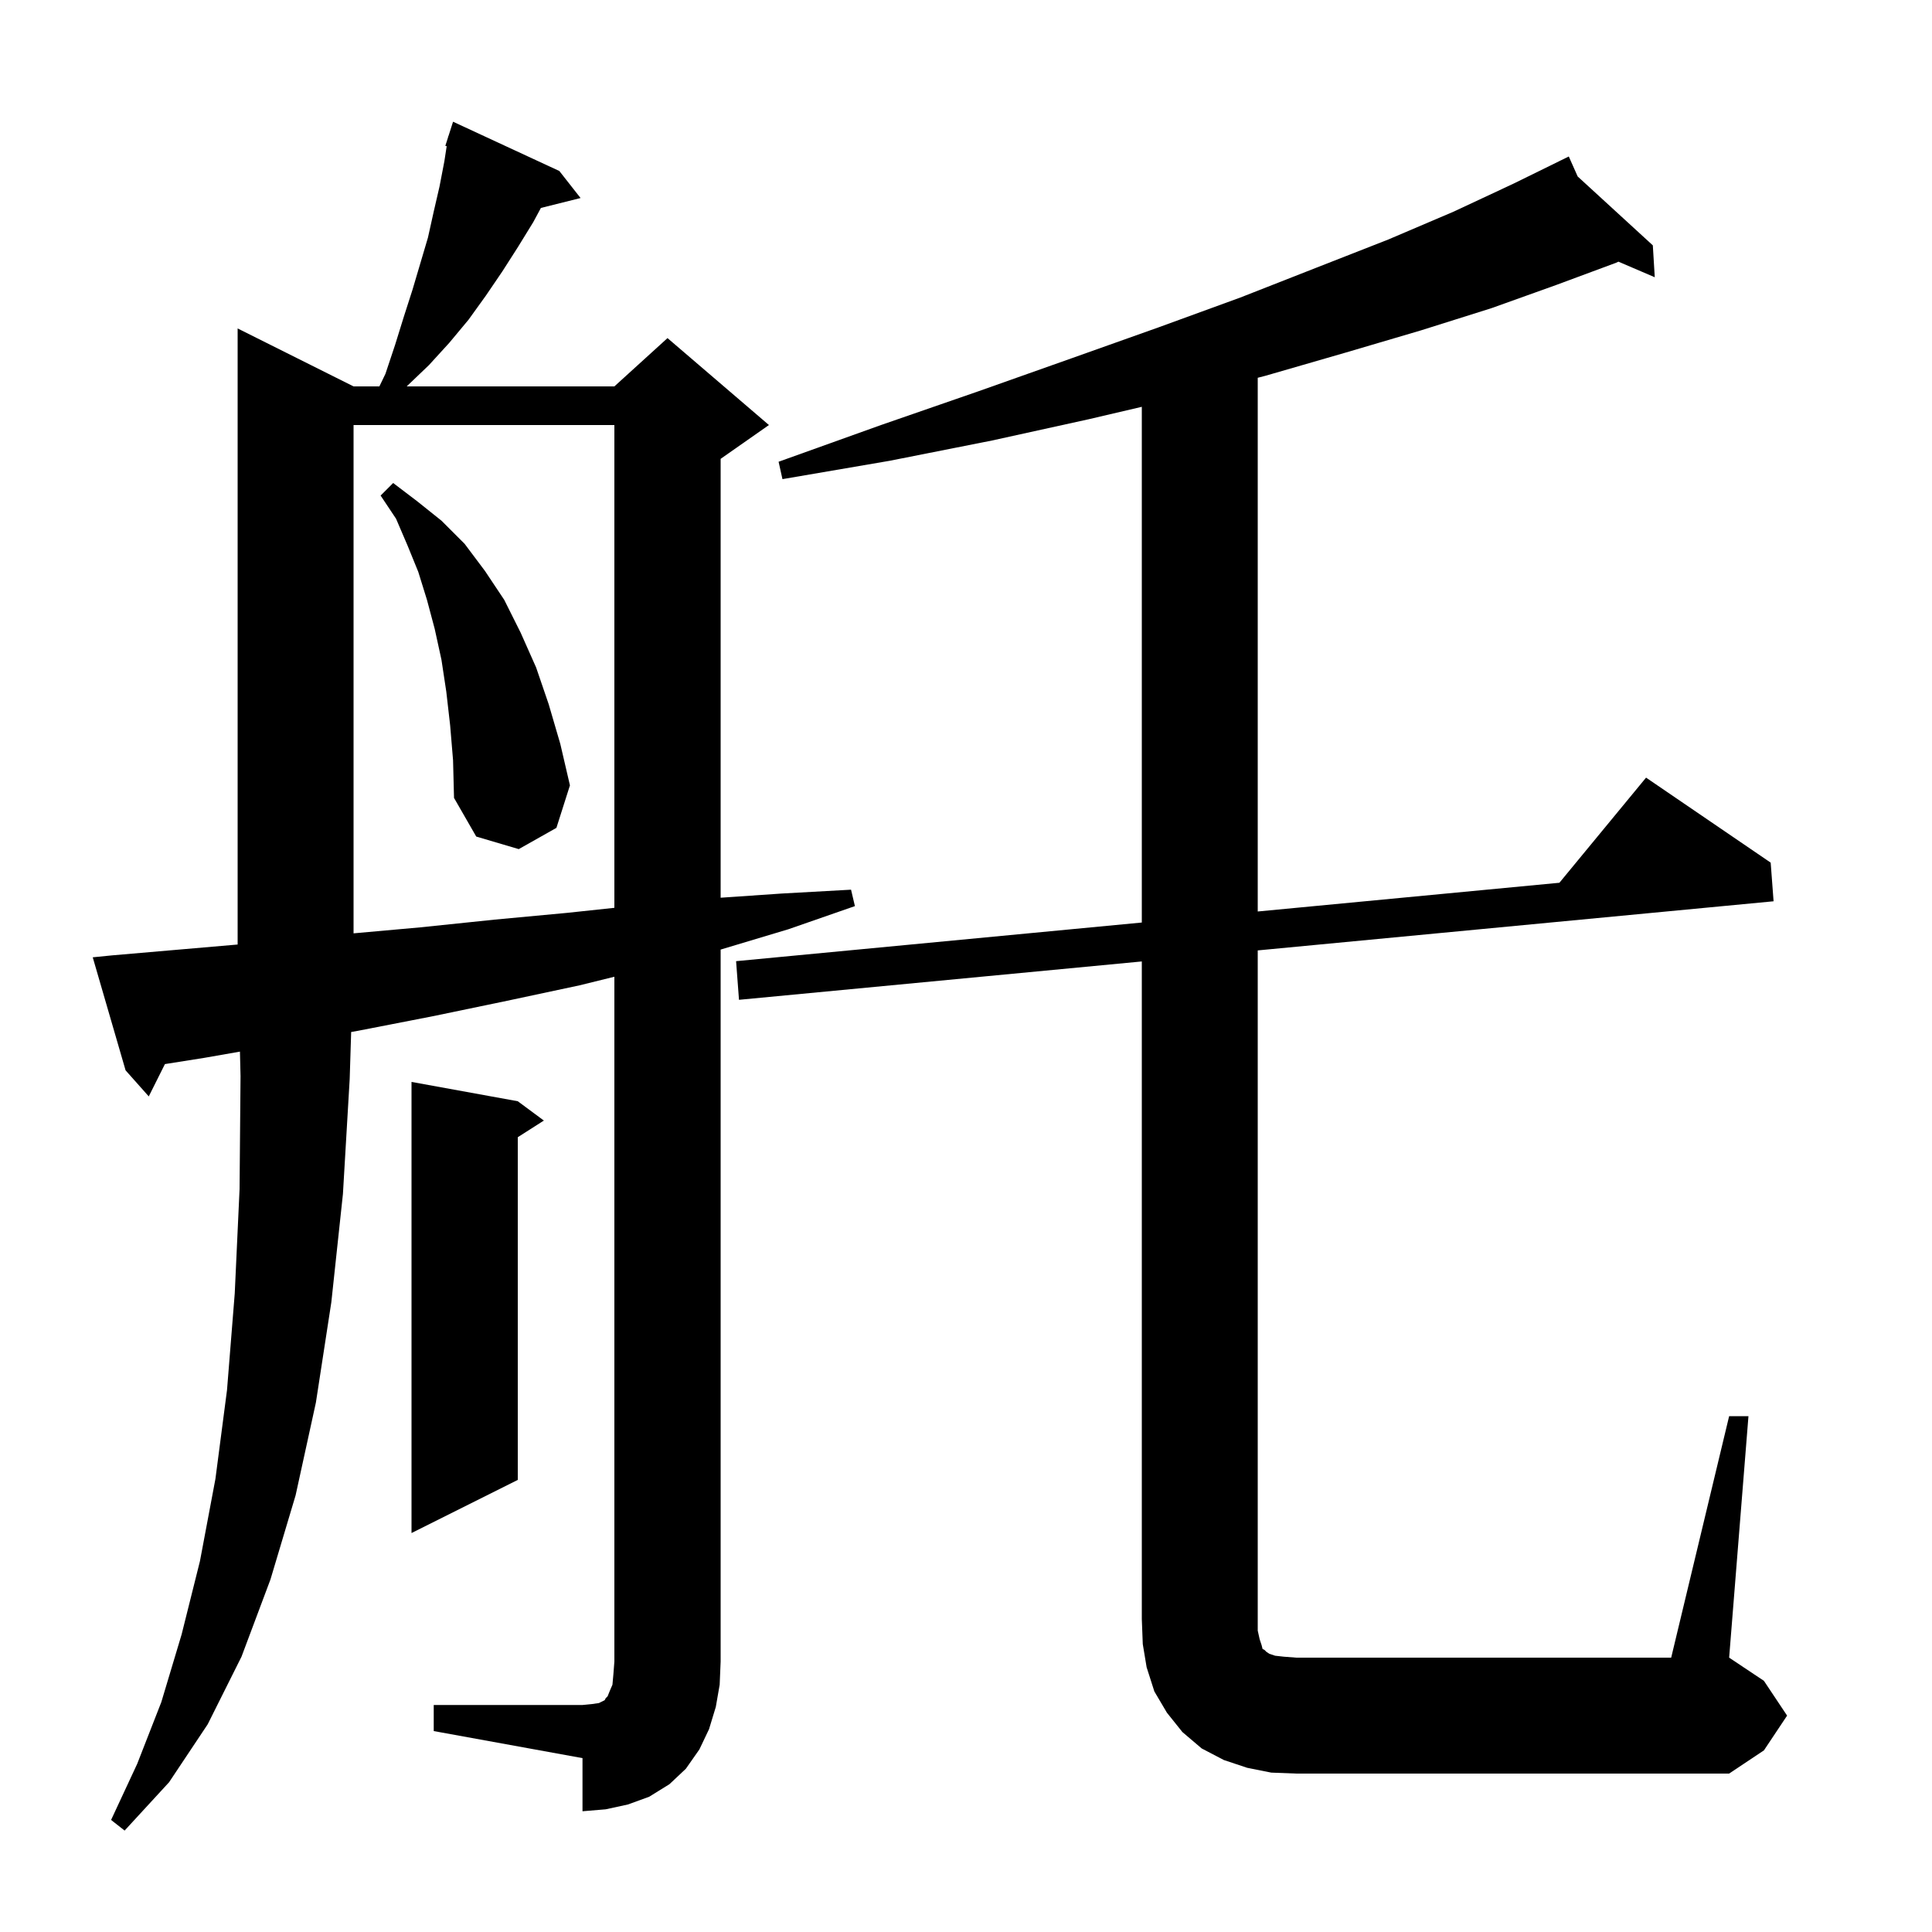 <svg xmlns="http://www.w3.org/2000/svg" xmlns:xlink="http://www.w3.org/1999/xlink" version="1.1" baseProfile="full" viewBox="0 0 200 200" width="200" height="200">
<g fill="black">
<path d="M 44.9 176.5 L 60.3 176.5 L 61.3 176.4 L 62.0 176.3 L 62.6 176.0 L 62.7 175.8 L 62.9 175.6 L 63.1 175.1 L 63.4 174.4 L 63.5 173.3 L 63.6 172.0 L 63.6 101.112 L 60.0 102.0 L 52.5 103.6 L 44.8 105.2 L 37.1 106.7 L 36.352 106.833 L 36.2 111.7 L 35.5 123.6 L 34.3 134.8 L 32.7 145.2 L 30.6 154.8 L 28.0 163.5 L 25.0 171.5 L 21.5 178.5 L 17.5 184.5 L 12.9 189.5 L 11.5 188.4 L 14.2 182.6 L 16.7 176.2 L 18.8 169.2 L 20.7 161.6 L 22.3 153.1 L 23.5 143.9 L 24.3 133.9 L 24.8 123.1 L 24.9 111.4 L 24.839 108.863 L 21.2 109.5 L 17.073 110.154 L 15.4 113.5 L 13.0 110.8 L 9.6 99.1 L 11.6 98.9 L 24.6 97.777 L 24.6 34.0 L 36.6 40.0 L 39.274 40.0 L 39.9 38.7 L 40.9 35.7 L 41.8 32.8 L 42.7 30.0 L 44.3 24.6 L 44.9 21.9 L 45.5 19.3 L 46.0 16.7 L 46.241 15.131 L 46.1 15.1 L 46.381 14.22 L 46.4 14.1 L 46.418 14.106 L 46.9 12.6 L 57.9 17.7 L 60.1 20.5 L 55.993 21.527 L 55.2 23.0 L 53.6 25.6 L 52.0 28.1 L 50.3 30.6 L 48.5 33.1 L 46.5 35.5 L 44.4 37.8 L 42.1 40.0 L 63.6 40.0 L 69.1 35.0 L 79.6 44.0 L 74.6 47.5 L 74.6 92.932 L 80.9 92.5 L 88.1 92.1 L 88.5 93.8 L 81.6 96.2 L 74.6 98.3 L 74.6 172.0 L 74.5 174.4 L 74.1 176.7 L 73.4 179.0 L 72.4 181.1 L 71.0 183.1 L 69.3 184.7 L 67.2 186.0 L 65.0 186.8 L 62.7 187.3 L 60.3 187.5 L 60.3 182.0 L 44.9 179.2 Z M 179.0 146.6 L 181.0 146.6 L 179.0 171.6 L 182.6 174.0 L 185.0 177.6 L 182.6 181.2 L 179.0 183.6 L 134.2 183.6 L 131.6 183.5 L 129.1 183.0 L 126.7 182.2 L 124.4 181.0 L 122.4 179.3 L 120.8 177.3 L 119.5 175.1 L 118.7 172.6 L 118.3 170.2 L 118.2 167.6 L 118.2 99.529 L 76.5 103.5 L 76.2 99.5 L 118.2 95.5 L 118.2 42.113 L 112.7 43.4 L 102.7 45.6 L 92.1 47.7 L 81.0 49.6 L 80.6 47.8 L 91.2 44.0 L 101.3 40.5 L 110.9 37.1 L 119.9 33.9 L 128.4 30.8 L 136.3 27.7 L 143.7 24.8 L 150.5 21.9 L 156.7 19.0 L 161.518 16.633 L 161.5 16.6 L 161.53 16.627 L 162.4 16.2 L 163.322 18.27 L 171.1 25.4 L 171.3 28.7 L 167.537 27.087 L 167.3 27.2 L 161.1 29.5 L 154.4 31.9 L 147.1 34.2 L 139.3 36.5 L 131.0 38.9 L 130.2 39.107 L 130.2 94.357 L 161.428 91.383 L 170.4 80.5 L 183.3 89.3 L 183.6 93.3 L 130.2 98.386 L 130.2 168.8 L 130.4 169.7 L 130.6 170.3 L 130.7 170.7 L 130.9 170.8 L 131.1 171.0 L 131.4 171.2 L 132.0 171.4 L 132.9 171.5 L 134.2 171.6 L 173.0 171.6 Z M 53.6 114.0 L 56.3 116.0 L 53.6 117.723 L 53.6 153.2 L 42.6 158.7 L 42.6 112.0 Z M 36.6 44.0 L 36.6 96.619 L 43.5 96.0 L 51.2 95.2 L 58.7 94.5 L 63.6 93.977 L 63.6 44.0 Z M 46.6 75.1 L 46.2 71.6 L 45.7 68.3 L 45.0 65.1 L 44.2 62.1 L 43.3 59.2 L 42.2 56.5 L 41.0 53.7 L 39.4 51.3 L 40.7 50.0 L 43.2 51.9 L 45.7 53.9 L 48.1 56.3 L 50.2 59.1 L 52.2 62.1 L 53.9 65.5 L 55.5 69.1 L 56.8 72.9 L 58.0 77.0 L 59.0 81.3 L 57.6 85.7 L 53.7 87.9 L 49.3 86.6 L 47.0 82.6 L 46.9 78.7 Z " />
</g>
</svg>
